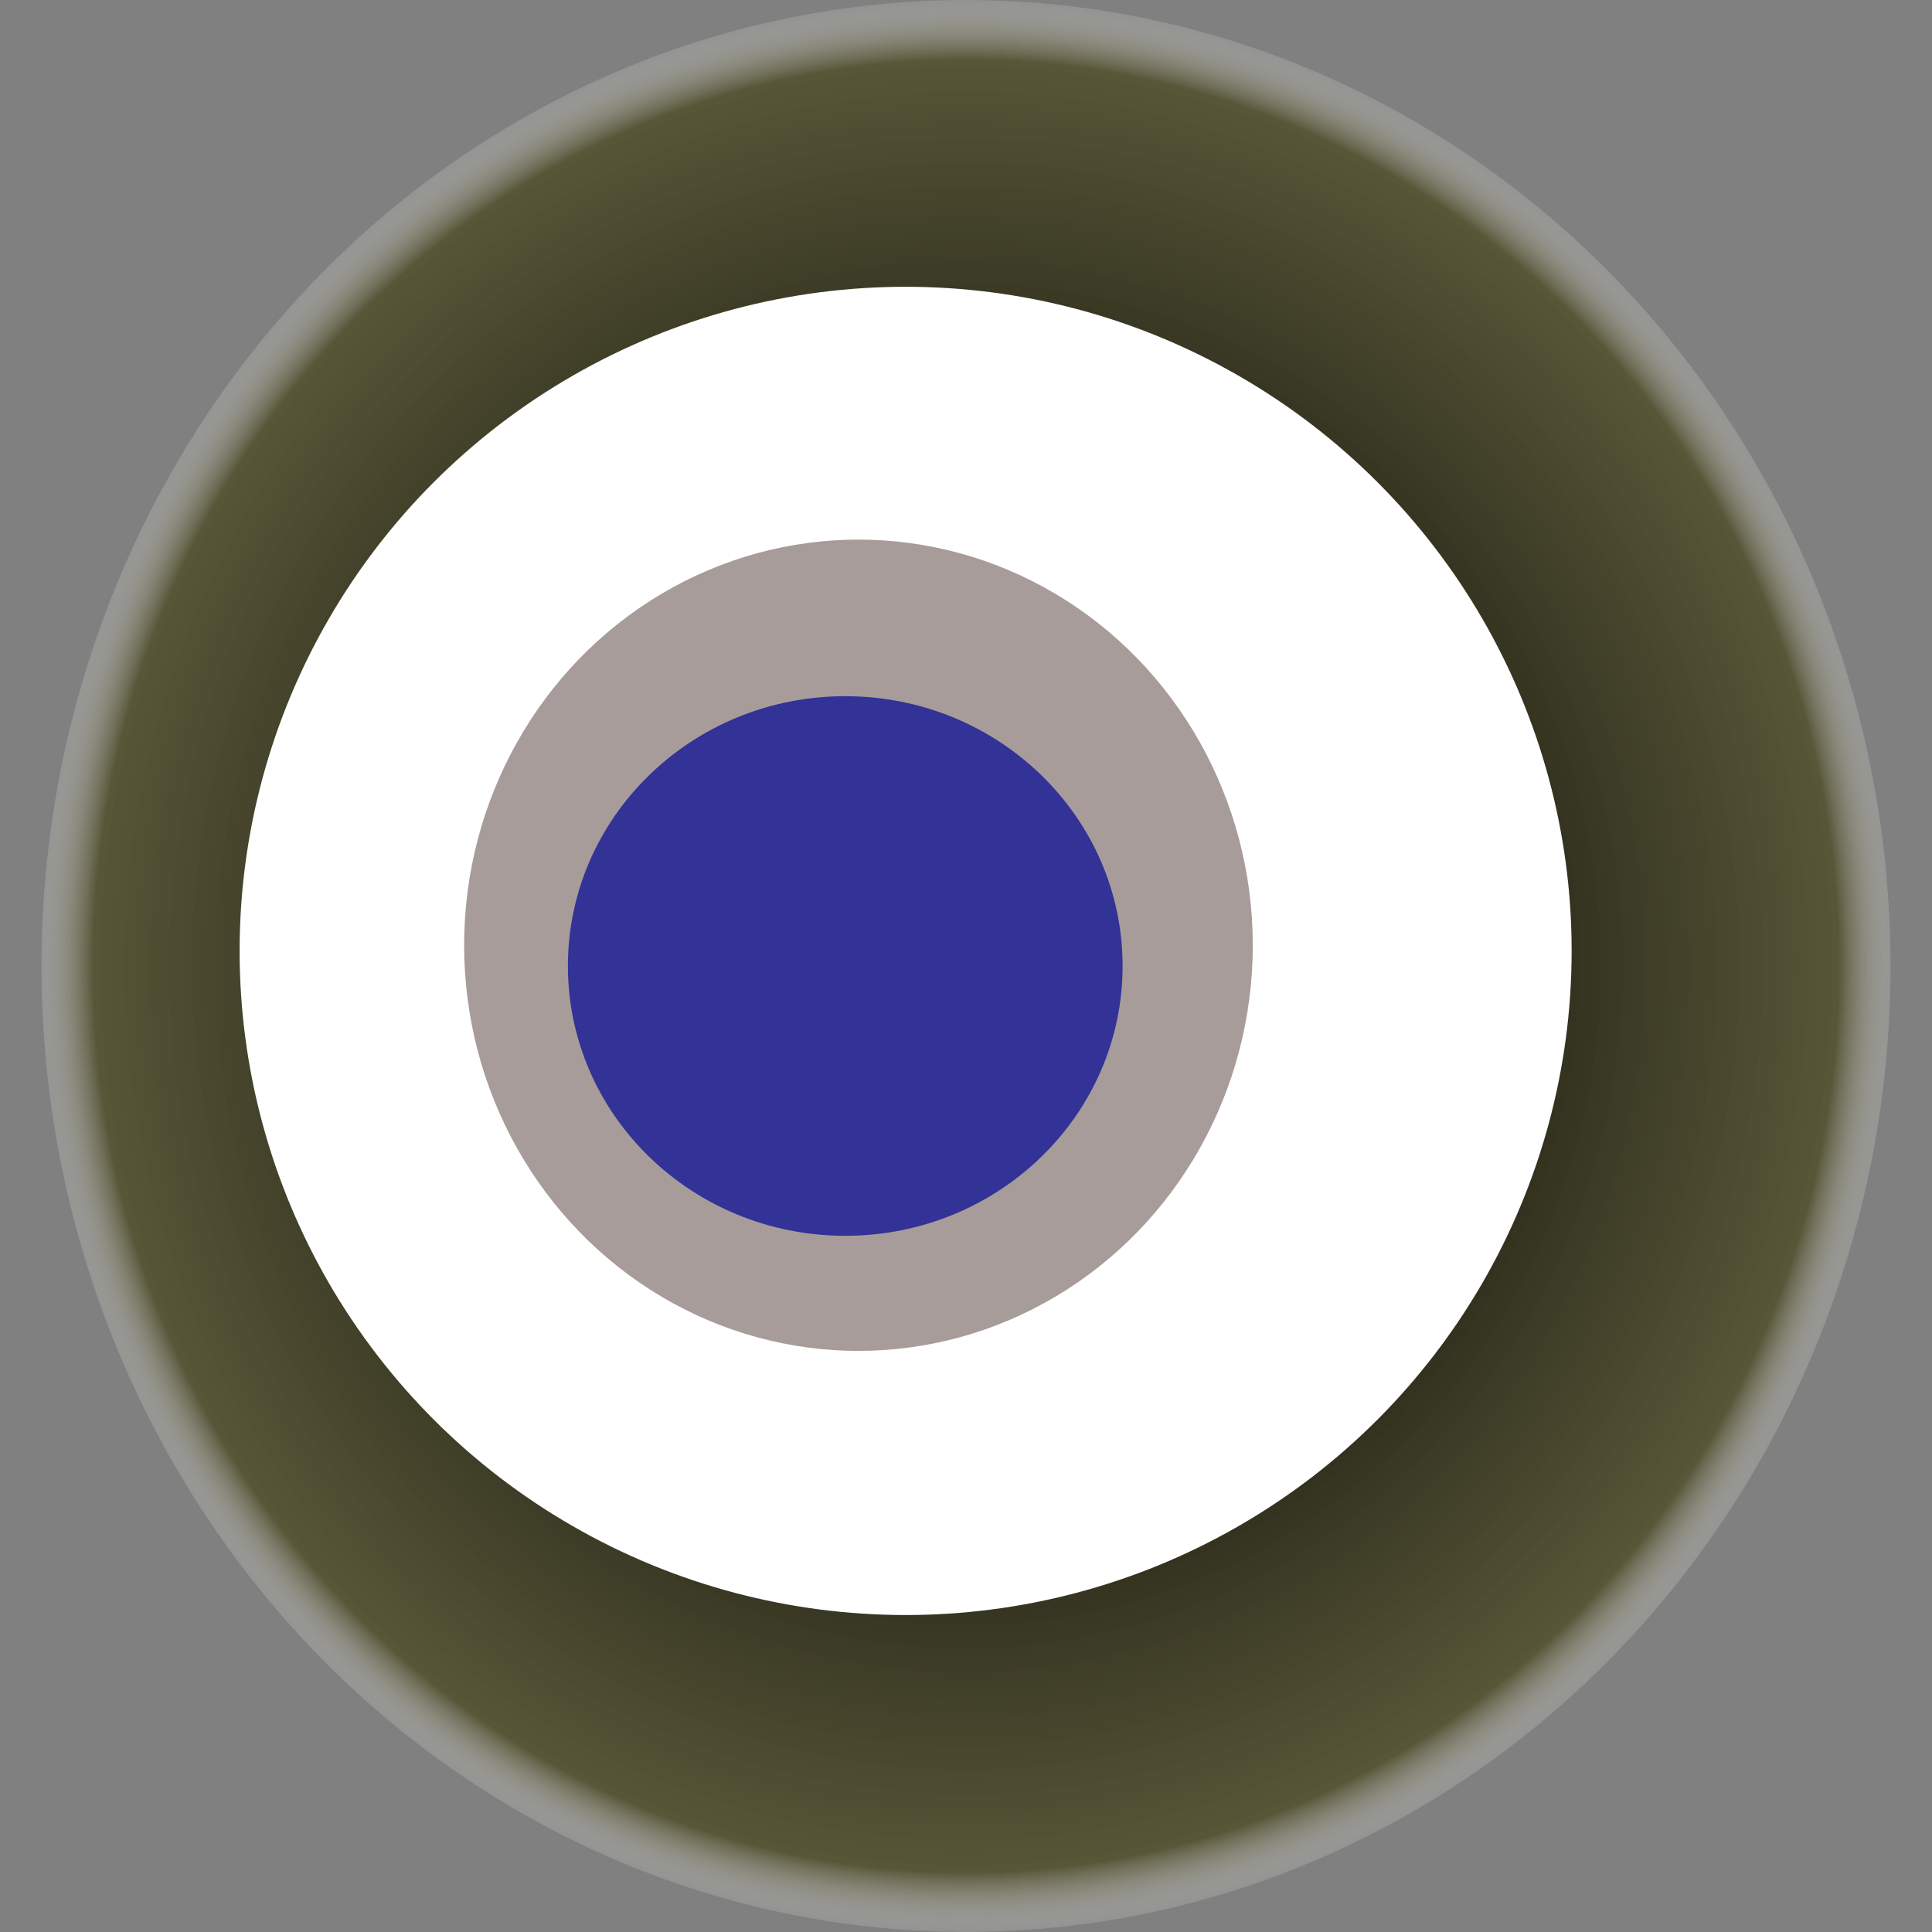 <svg width="1024" height="1024" xmlns="http://www.w3.org/2000/svg"><rect width="100%" height="100%" fill="#808080" stroke="none"/><g><title>0x1fece8d44eeeed4aa69f2b2df10174f0a817f5b3</title><ellipse ry="512" rx="490" cy="512" cx="512" fill="url(#e_1_g)"/><ellipse ry="352" rx="353" cy="504" cx="480" fill="#FFF"/><ellipse ry="215" rx="209" cy="501" cx="455" fill="rgba(37,9,1,0.4)"/><ellipse ry="143" rx="147" cy="512" cx="448" fill="rgba(22, 24, 150, 0.8)"/><animateTransform attributeName="transform" begin="0s" dur="9s" type="rotate" from="0 512 512" to="360 512 512" repeatCount="indefinite"/><defs><radialGradient id="e_1_g"><stop offset="30%" stop-color="#000"/><stop offset="93%" stop-color="rgba(77,75,37,0.8)"/><stop offset="100%" stop-color="rgba(255,255,255,0.1)"/></radialGradient></defs></g></svg>